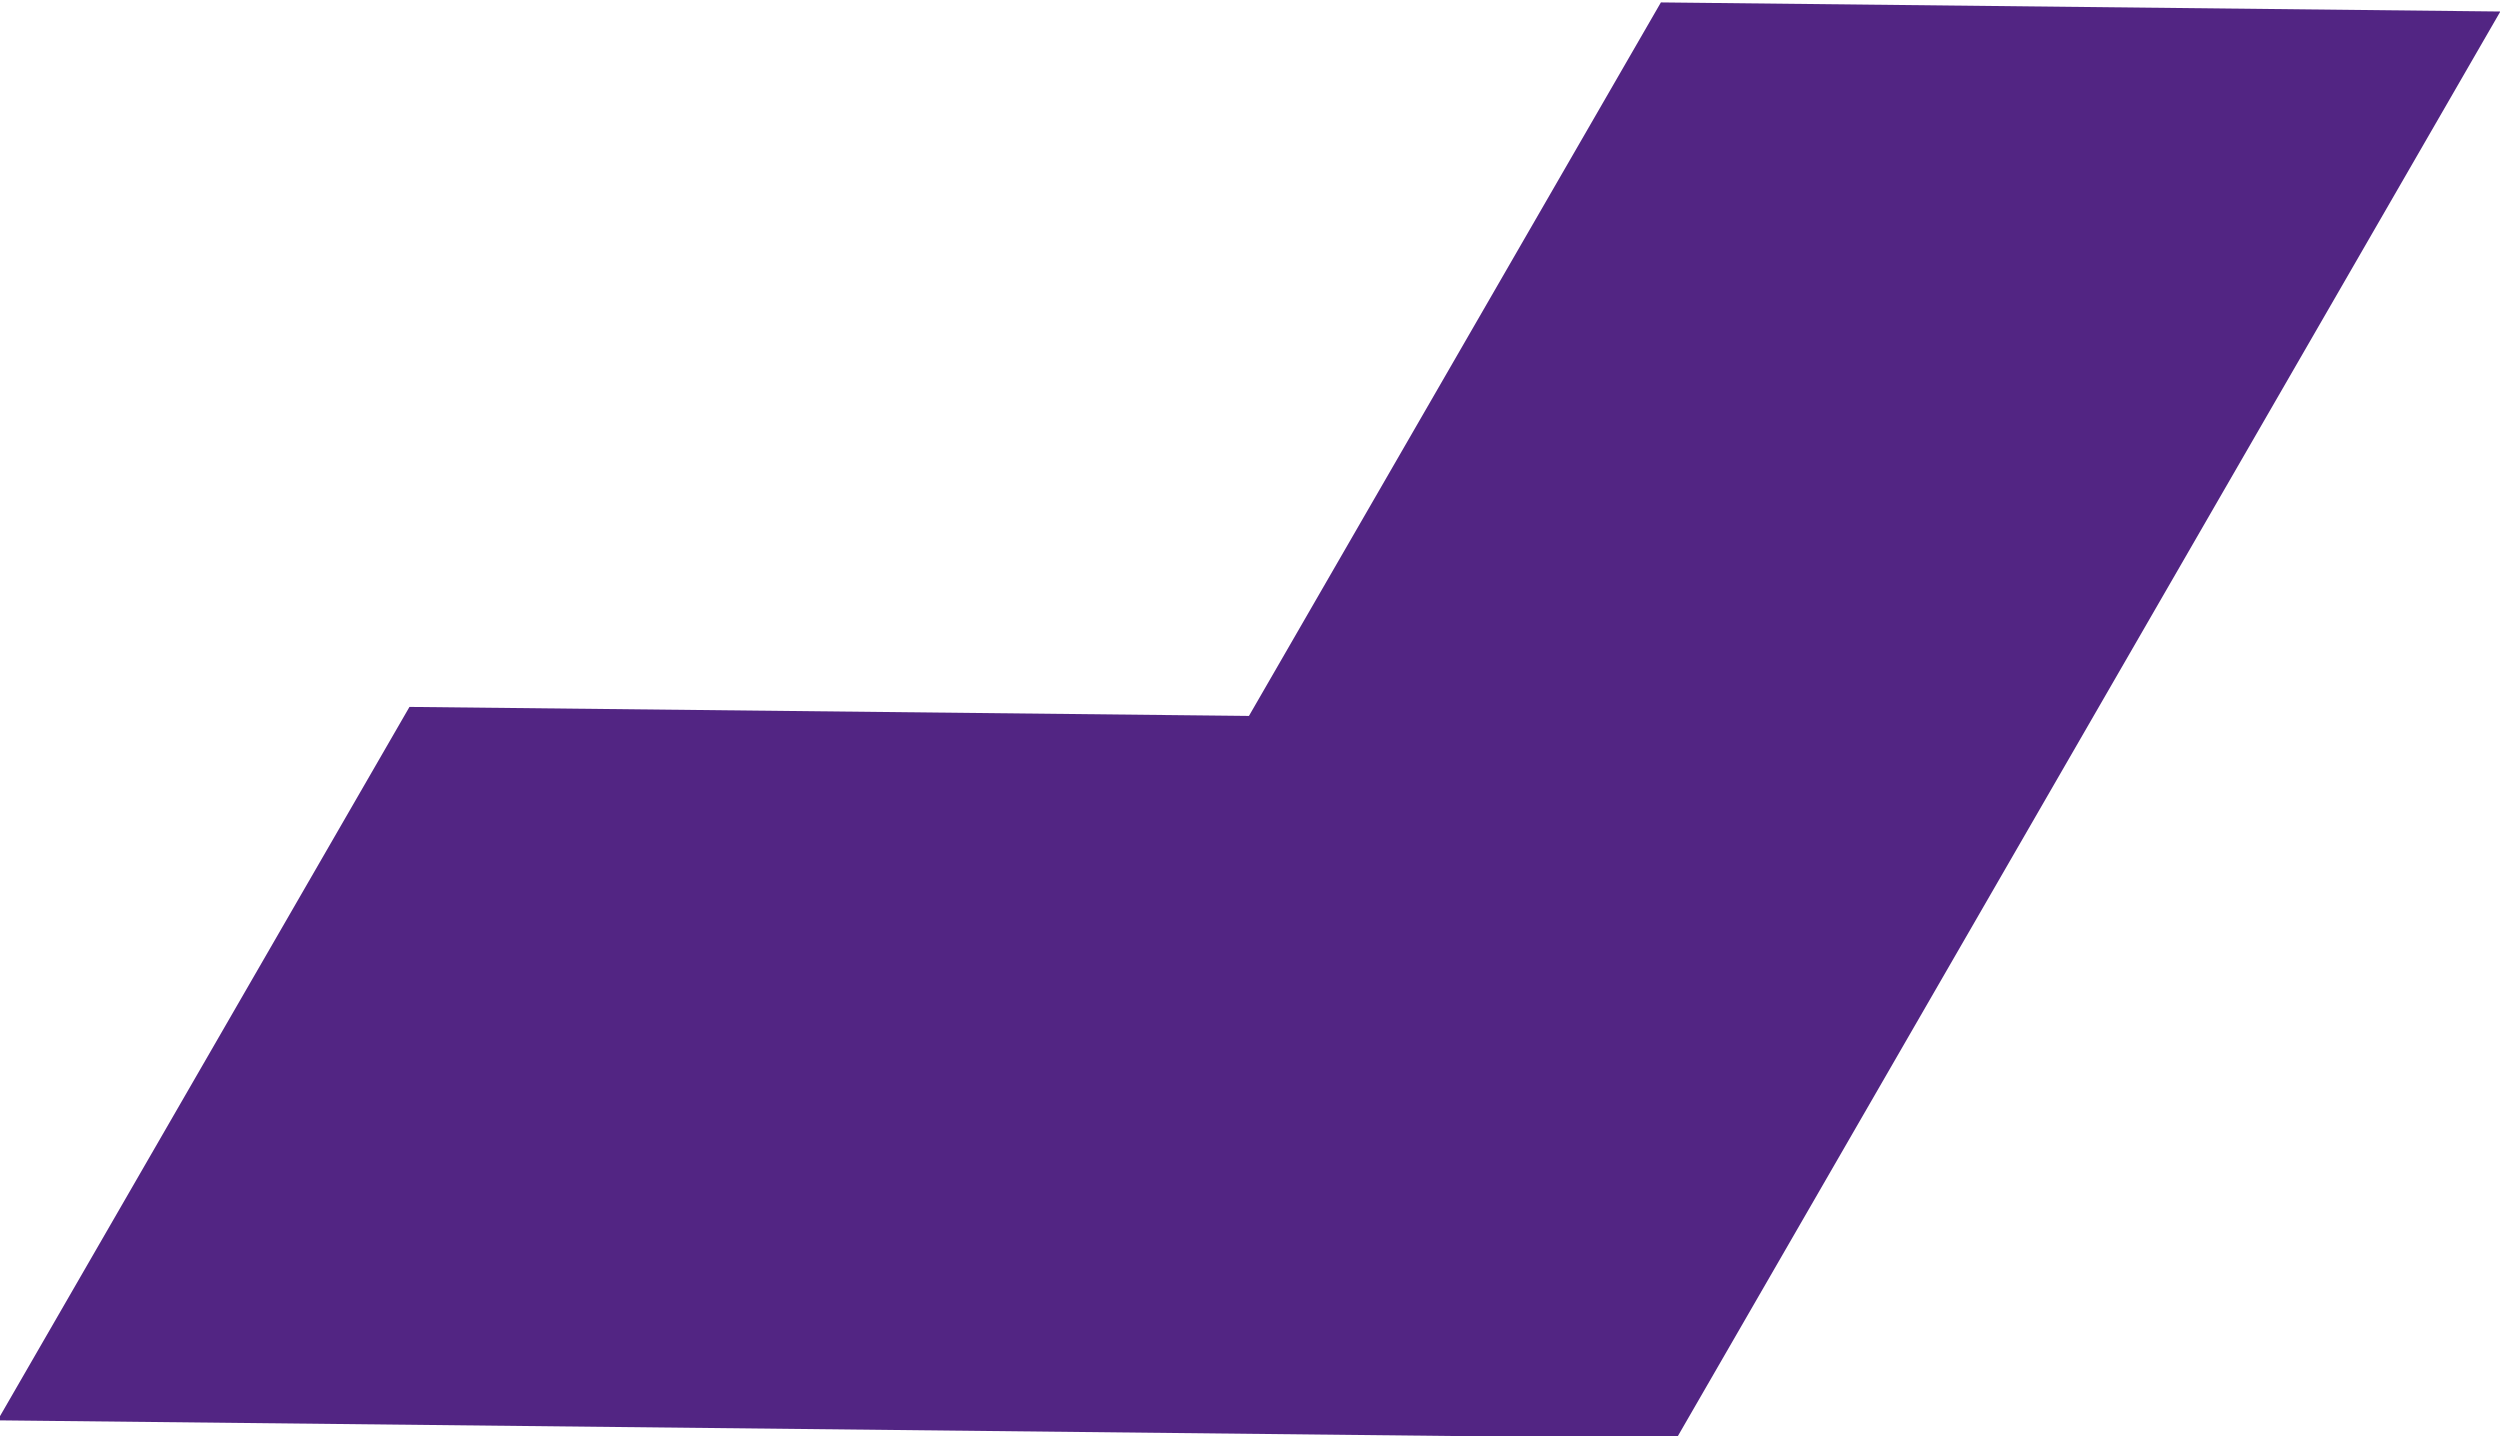 <svg xmlns="http://www.w3.org/2000/svg" xmlns:xlink="http://www.w3.org/1999/xlink" width="517" height="297" viewBox="0 0 517 297">
  <defs>
    <clipPath id="clip-path">
      <rect id="Rectangle_441" data-name="Rectangle 441" width="517" height="297" transform="translate(-7 1629)" fill="#fff"/>
    </clipPath>
  </defs>
  <g id="Mask_Group_5" data-name="Mask Group 5" transform="translate(7 -1629)" clip-path="url(#clip-path)">
    <g id="Group_278" data-name="Group 278" transform="translate(-4153.304 1120.371) rotate(-60)">
      <path id="Path_19" data-name="Path 19" d="M255.549,194.149H425.931L511.1,345.427H170.362L0,42.871H170.362Z" transform="translate(1378.04 3948.677)" fill="#522583"/>
    </g>
  </g>
</svg>
